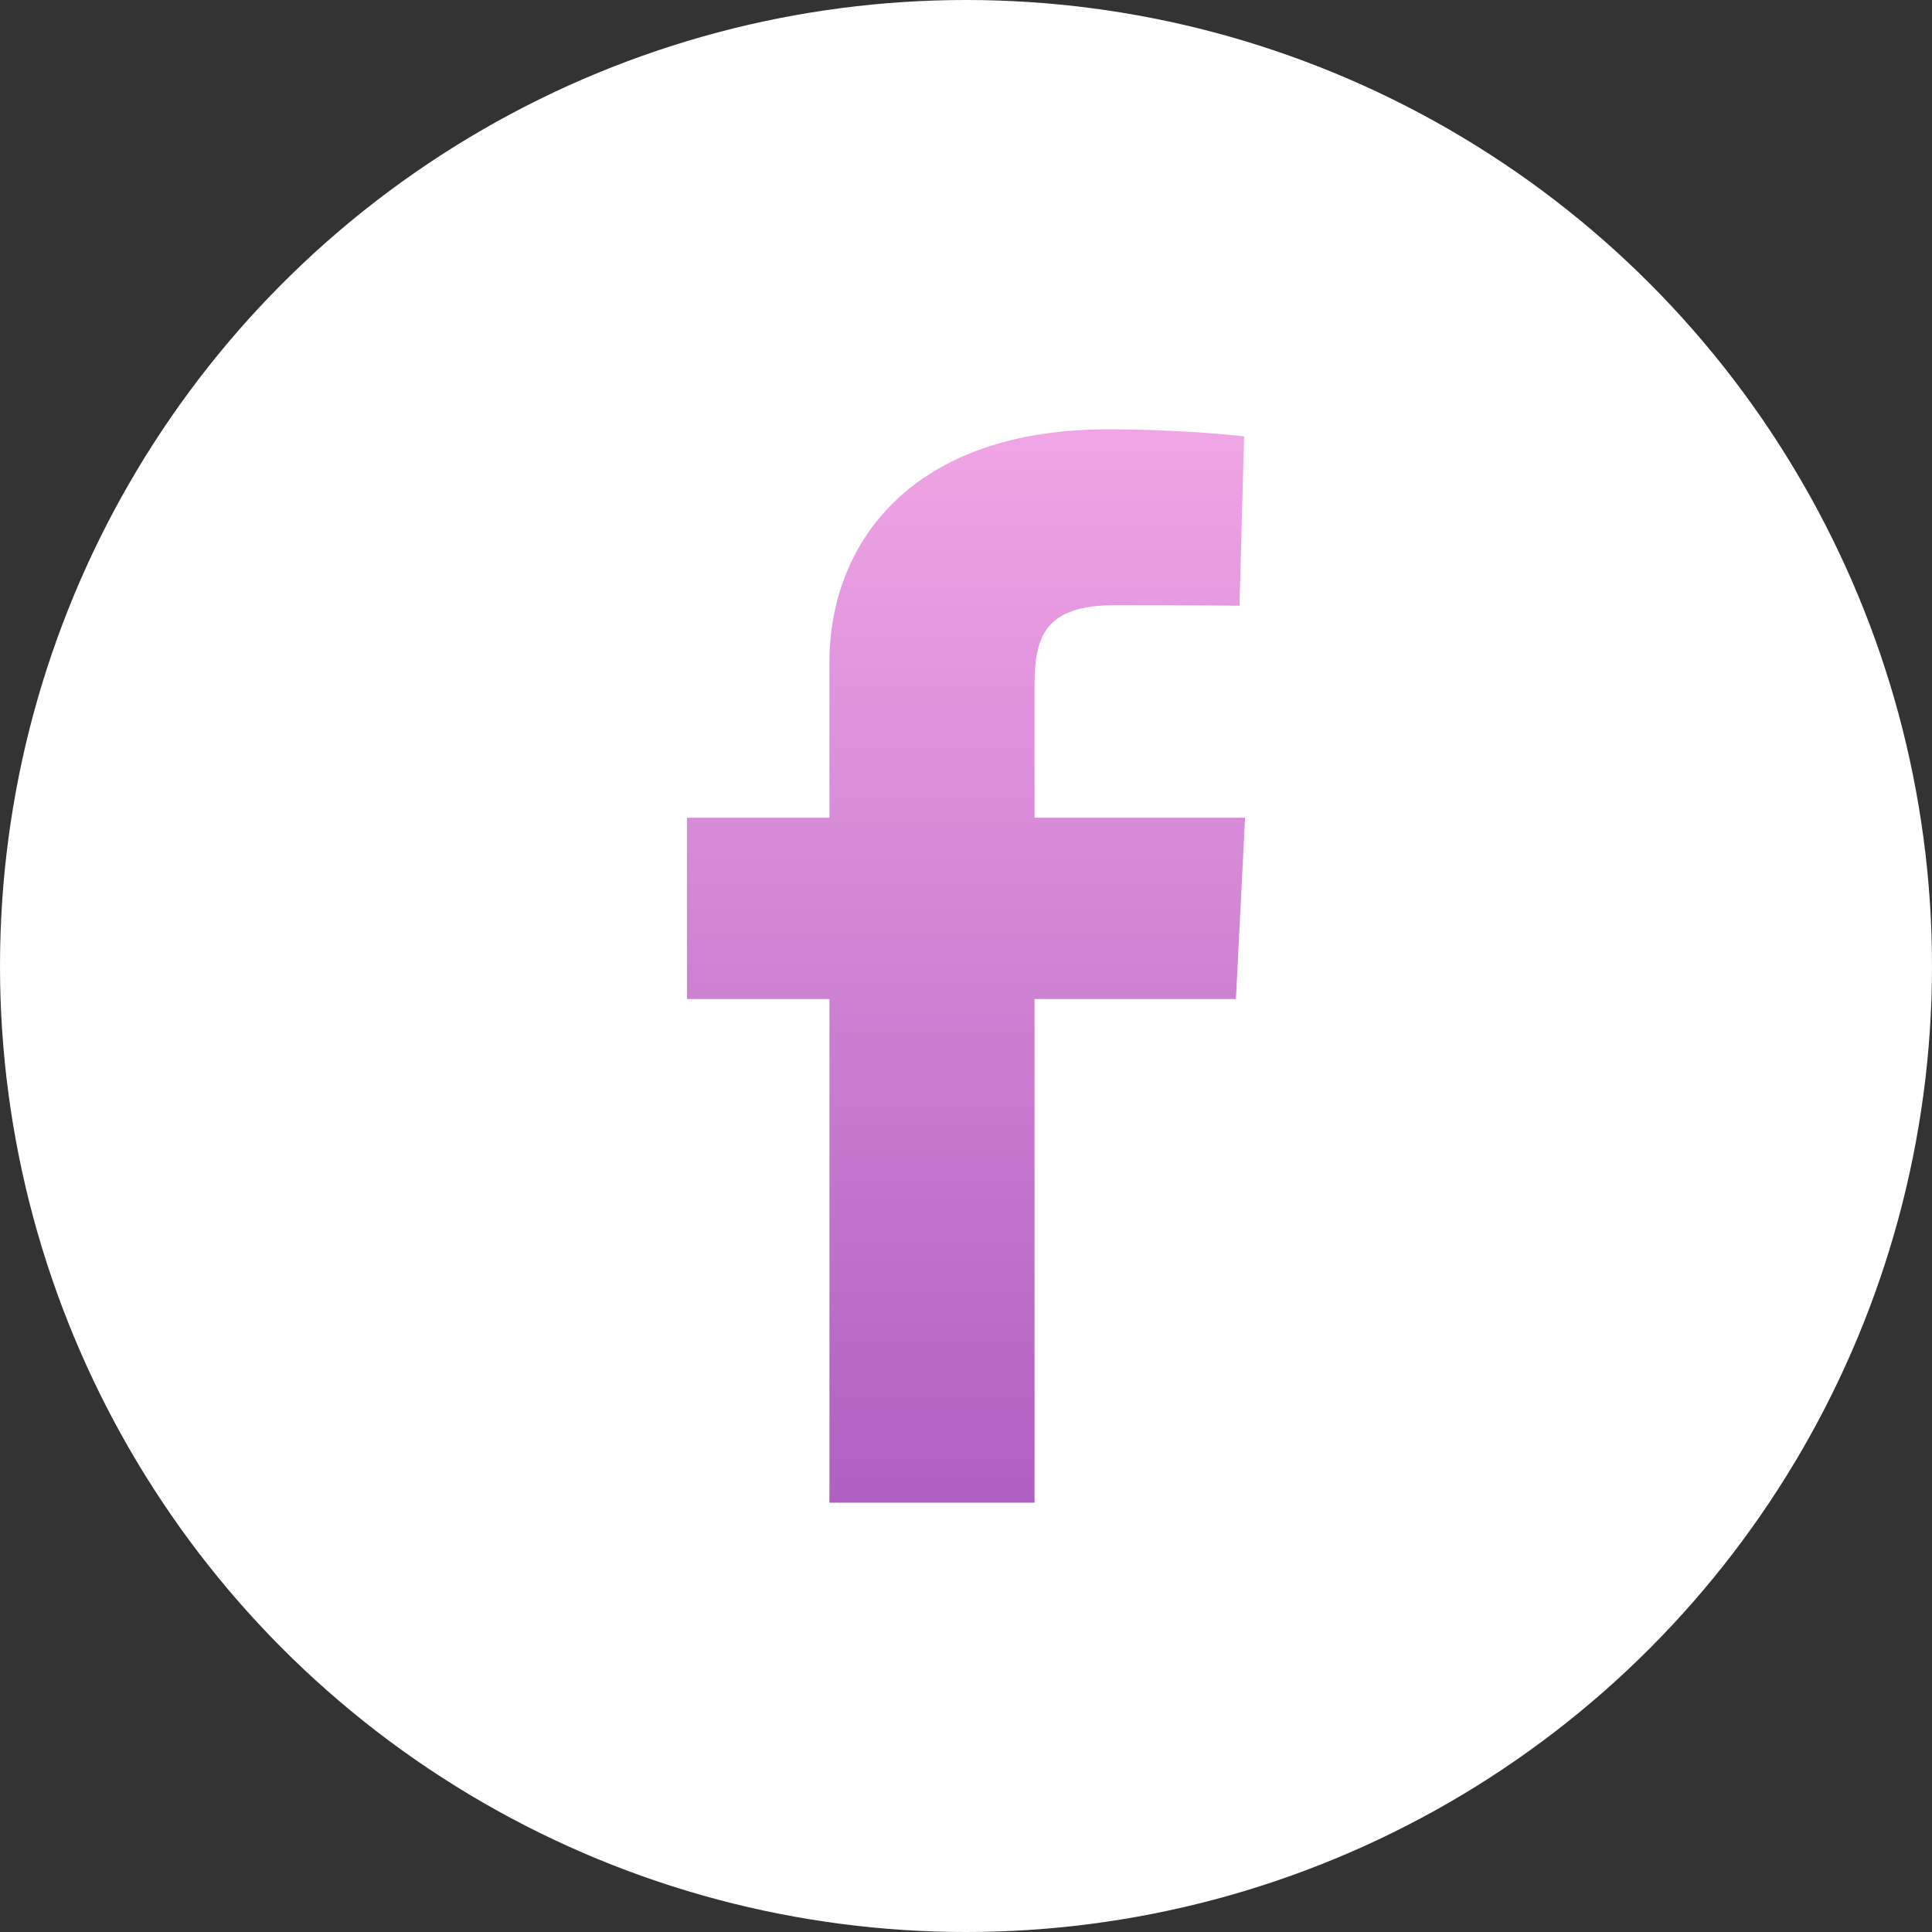 <svg width="45" height="45" viewBox="0 0 45 45" fill="none" xmlns="http://www.w3.org/2000/svg">
<rect x="0" y="0" width="45" height="45" fill="#333333" stroke="none"/>
<circle cx="22.5" cy="22.5" r="22.5" fill="white"/>
<path d="M19.319 35V23.269H16V19.046H19.319V15.438C19.319 12.603 21.279 10 25.796 10C27.625 10 28.977 10.164 28.977 10.164L28.87 14.108C28.87 14.108 27.491 14.095 25.986 14.095C24.357 14.095 24.096 14.797 24.096 15.962V19.046H29L28.787 23.269H24.096V35H19.319Z" fill="url(#paint0_linear)"/>
<defs>
<linearGradient id="paint0_linear" x1="22.5" y1="10" x2="22.5" y2="35" gradientUnits="userSpaceOnUse">
<stop stop-color="#F0A5E5"/>
<stop offset="1" stop-color="#AF60C2"/>
</linearGradient>
</defs>
</svg>
